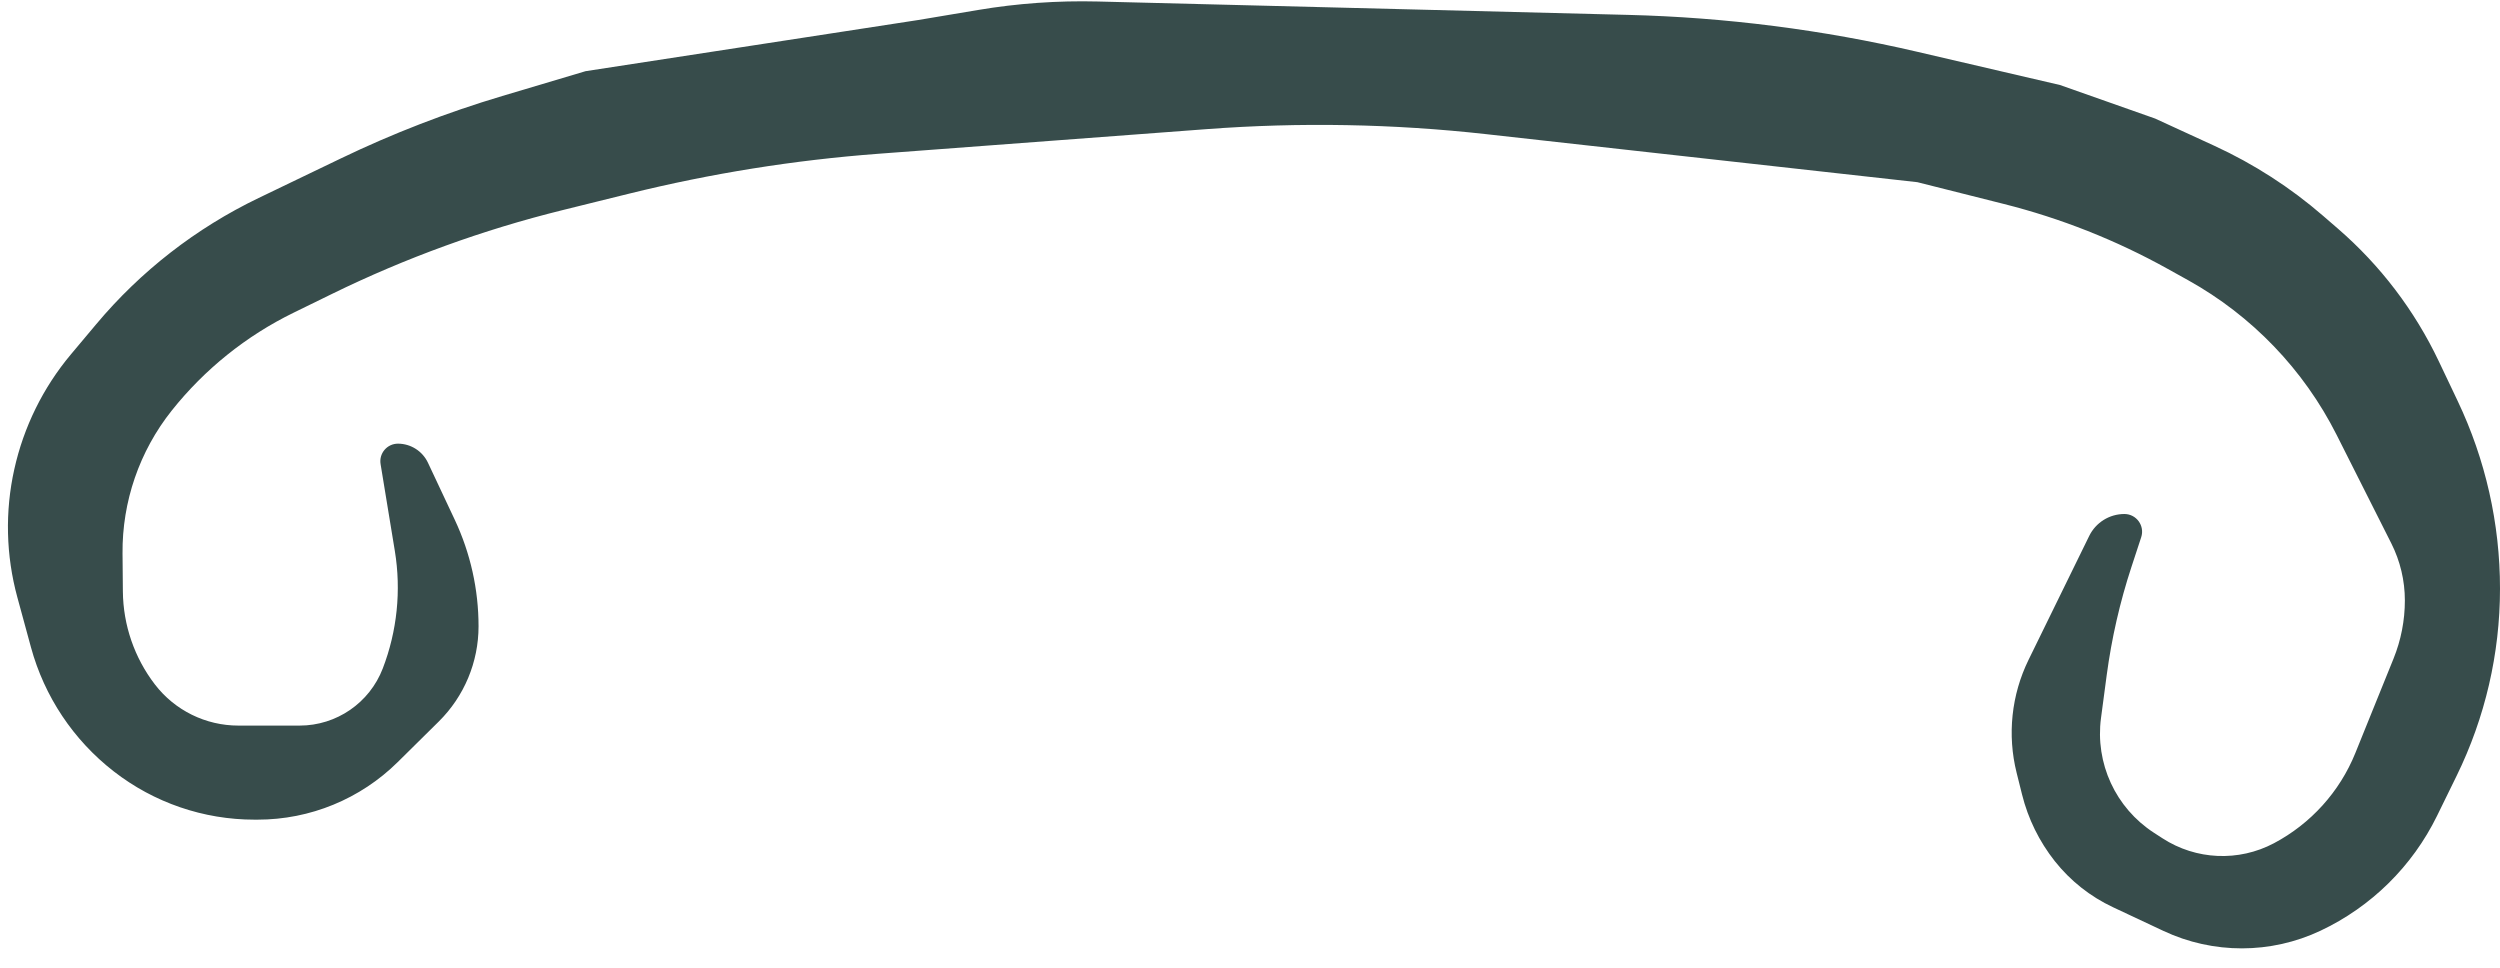 <?xml version="1.0" encoding="UTF-8"?> <svg xmlns="http://www.w3.org/2000/svg" width="93" height="36" viewBox="0 0 93 36" fill="none"><path fill-rule="evenodd" clip-rule="evenodd" d="M36.38 0.372L34.168 0.743L27.976 1.696L21.783 2.648L18.686 3.571V3.571C16.625 4.185 14.617 4.961 12.679 5.894L10.841 6.778L9.62 7.366C7.295 8.484 5.235 10.085 3.578 12.062V12.062L2.639 13.181C1.604 14.416 0.881 15.882 0.532 17.456V17.456V17.456C0.182 19.028 0.221 20.661 0.644 22.215L0.96 23.374L1.151 24.076C1.65 25.908 2.73 27.529 4.23 28.694V28.694V28.694C5.727 29.859 7.569 30.491 9.466 30.491H9.585V30.491C11.536 30.491 13.408 29.722 14.795 28.35L15.216 27.934L16.323 26.84C17.269 25.904 17.802 24.629 17.802 23.298V23.298V23.298C17.802 21.929 17.5 20.576 16.918 19.337L16.696 18.865L15.921 17.216C15.719 16.785 15.287 16.508 14.811 16.504V16.504V16.504C14.403 16.5 14.091 16.864 14.158 17.266L14.544 19.619L14.688 20.496C14.929 21.967 14.774 23.476 14.239 24.867V24.867V24.867C13.747 26.147 12.517 26.992 11.146 26.992H10.18H8.867C7.651 26.992 6.504 26.427 5.763 25.462V25.462V25.462C5 24.468 4.582 23.254 4.571 22.002L4.56 20.77L4.558 20.59C4.541 18.66 5.187 16.784 6.388 15.274V15.274V15.274C7.61 13.738 9.16 12.493 10.923 11.632L12.36 10.929V10.929C15.095 9.592 17.965 8.549 20.921 7.818L22.225 7.495L23.411 7.202C26.449 6.451 29.544 5.956 32.664 5.721L39.034 5.243L44.886 4.804C48.35 4.543 51.83 4.606 55.282 4.99L60.709 5.595L71.325 6.777L74.534 7.585V7.585C76.664 8.121 78.715 8.933 80.635 10L81.393 10.421V10.421C83.771 11.743 85.698 13.748 86.923 16.178L87.252 16.831L88.956 20.212C89.288 20.871 89.461 21.598 89.461 22.336V22.336V22.336C89.461 23.078 89.318 23.812 89.04 24.5L88.088 26.852L87.618 28.015C87.035 29.455 85.962 30.642 84.589 31.369V31.369V31.369C83.277 32.063 81.692 31.993 80.447 31.186L80.127 30.979V30.979C78.699 30.054 77.932 28.39 78.158 26.704L78.217 26.261L78.37 25.11C78.553 23.744 78.86 22.398 79.29 21.089V21.089L79.653 19.984C79.792 19.558 79.475 19.121 79.027 19.121V19.121V19.121C78.471 19.121 77.963 19.438 77.718 19.938L76.296 22.842L75.463 24.544C74.824 25.849 74.666 27.337 75.018 28.746V28.746L75.22 29.555C75.445 30.46 75.862 31.306 76.44 32.037V32.037V32.037C77.019 32.767 77.759 33.353 78.602 33.748L80.361 34.574L80.48 34.63C82.33 35.498 84.471 35.496 86.32 34.624V34.624V34.624C88.209 33.734 89.739 32.226 90.657 30.351L91.119 29.407L91.386 28.862C92.448 26.693 93 24.311 93 21.896V21.896V21.896C93 19.48 92.462 17.095 91.424 14.914L91.181 14.402L90.719 13.431C89.824 11.549 88.549 9.872 86.973 8.508V8.508L86.418 8.028C85.201 6.974 83.841 6.098 82.378 5.425V5.425L80.172 4.411L78.403 3.787L76.633 3.163L71.325 1.927V1.927C67.796 1.105 64.192 0.645 60.569 0.554L52.304 0.345L40.834 0.056C39.343 0.019 37.851 0.124 36.38 0.372V0.372Z" fill="#374C4B"></path></svg> 